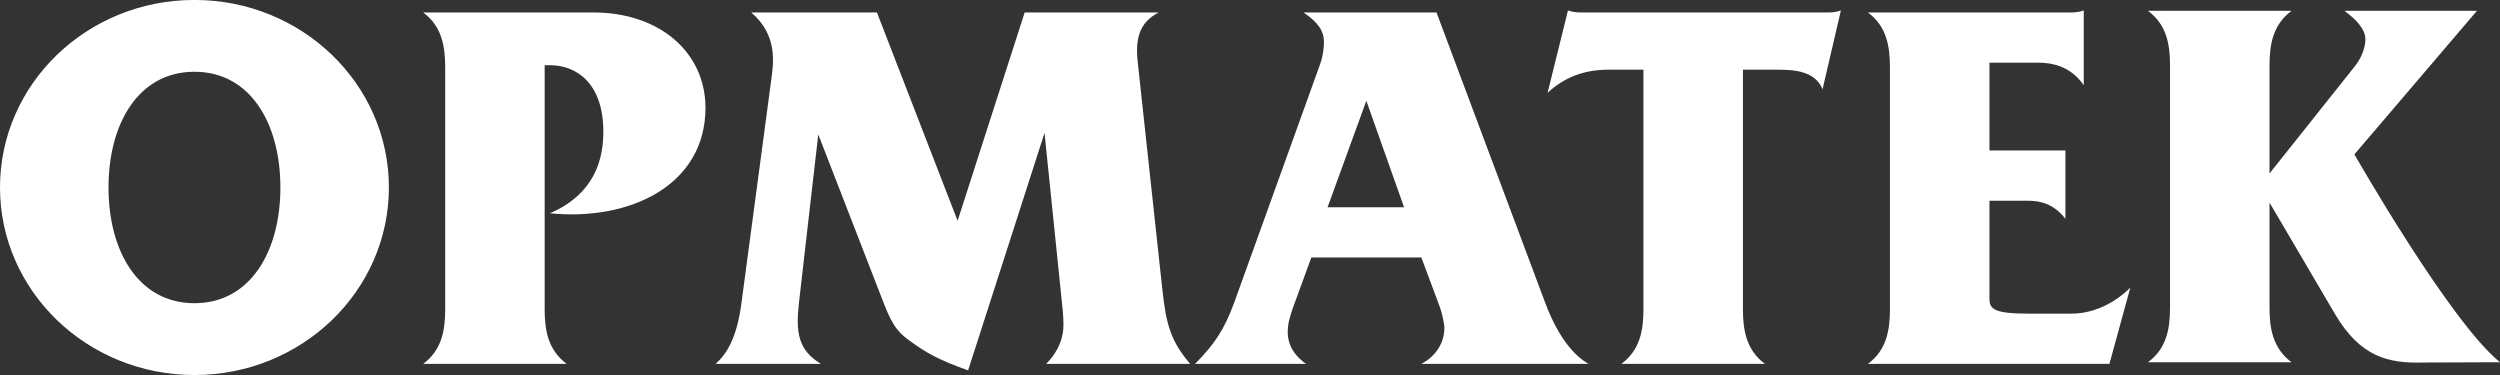 <svg xmlns="http://www.w3.org/2000/svg" xmlns:xlink="http://www.w3.org/1999/xlink" preserveAspectRatio="xMidYMid" width="160" height="24" viewBox="0 0 160 24">
  <rect x="0" y="0" width="160" height="24" fill="#333333" stroke="none"/>
  <defs>
    <style>

      .cls-2 {
        fill: #ffffff;
      }
    </style>
  </defs>
  <path d="M160.000,23.183 C160.000,23.183 155.074,23.201 155.074,23.201 C152.826,23.266 151.050,22.827 149.441,20.100 C149.441,20.100 145.249,12.965 145.249,12.965 C145.249,12.965 145.249,19.683 145.249,19.683 C145.249,21.001 145.451,22.287 146.658,23.183 C146.658,23.183 137.472,23.183 137.472,23.183 C138.683,22.287 138.882,21.001 138.882,19.683 C138.882,19.683 138.882,4.193 138.882,4.193 C138.882,2.876 138.683,1.591 137.472,0.693 C137.472,0.693 146.658,0.693 146.658,0.693 C145.451,1.591 145.249,2.876 145.249,4.193 C145.249,4.193 145.249,11.102 145.249,11.102 C145.249,11.102 150.749,4.193 150.749,4.193 C151.117,3.713 151.385,3.068 151.385,2.522 C151.385,1.850 150.780,1.240 150.045,0.693 C150.045,0.693 158.524,0.693 158.524,0.693 C158.524,0.693 150.682,9.880 150.682,9.880 C150.682,9.880 156.811,20.621 160.000,23.183 ZM129.874,20.074 C129.874,20.074 132.555,20.074 132.555,20.074 C134.097,20.074 135.439,19.307 136.342,18.406 C136.342,18.406 135.003,23.288 135.003,23.288 C135.003,23.288 119.549,23.288 119.549,23.288 C120.756,22.392 120.955,21.106 120.955,19.788 C120.955,19.788 120.955,4.298 120.955,4.298 C120.955,2.981 120.756,1.695 119.549,0.798 C119.549,0.798 132.522,0.798 132.522,0.798 C132.856,0.798 133.093,0.764 133.360,0.668 C133.360,0.668 133.360,5.456 133.360,5.456 C132.488,4.173 131.213,4.009 130.409,4.009 C130.409,4.009 127.325,4.009 127.325,4.009 C127.325,4.009 127.325,9.630 127.325,9.630 C127.325,9.630 132.187,9.630 132.187,9.630 C132.187,9.630 132.187,14.005 132.187,14.005 C131.416,13.006 130.510,12.848 129.807,12.848 C129.807,12.848 127.325,12.848 127.325,12.848 C127.325,12.848 127.325,19.111 127.325,19.111 C127.325,19.788 127.626,20.074 129.874,20.074 ZM113.795,4.460 C113.795,4.460 111.548,4.460 111.548,4.460 C111.548,4.460 111.548,19.788 111.548,19.788 C111.548,21.106 111.751,22.392 112.956,23.288 C112.956,23.288 103.770,23.288 103.770,23.288 C104.975,22.392 105.180,21.106 105.180,19.788 C105.180,19.788 105.180,4.460 105.180,4.460 C105.180,4.460 102.934,4.460 102.934,4.460 C101.290,4.460 100.052,5.009 99.045,5.940 C99.045,5.940 100.350,0.668 100.350,0.668 C100.622,0.764 100.854,0.798 101.192,0.798 C101.192,0.798 116.978,0.798 116.978,0.798 C117.315,0.798 117.550,0.764 117.817,0.668 C117.817,0.668 116.643,5.715 116.643,5.715 C116.174,4.525 114.766,4.460 113.795,4.460 ZM90.967,23.288 C91.936,22.776 92.440,21.906 92.440,20.976 C92.440,20.684 92.239,19.849 92.141,19.627 C92.141,19.627 90.967,16.478 90.967,16.478 C90.967,16.478 83.925,16.478 83.925,16.478 C83.925,16.478 82.752,19.689 82.752,19.689 C82.586,20.174 82.415,20.655 82.415,21.264 C82.415,21.681 82.519,22.548 83.590,23.288 C83.590,23.288 76.483,23.288 76.483,23.288 C77.758,22.004 78.363,21.070 78.999,19.338 C78.999,19.338 84.395,4.364 84.395,4.364 C84.595,3.852 84.732,3.301 84.732,2.663 C84.732,2.050 84.428,1.470 83.424,0.798 C83.424,0.798 91.936,0.798 91.936,0.798 C91.936,0.798 98.878,19.338 98.878,19.338 C99.883,22.035 101.056,22.932 101.658,23.288 C101.658,23.288 90.967,23.288 90.967,23.288 ZM87.445,6.451 C87.445,6.451 84.965,13.264 84.965,13.264 C84.965,13.264 89.859,13.264 89.859,13.264 C89.859,13.264 87.445,6.451 87.445,6.451 ZM68.061,20.815 C68.061,20.107 67.991,19.658 67.924,18.981 C67.924,18.981 66.850,8.509 66.850,8.509 C66.850,8.509 61.959,23.703 61.959,23.703 C60.048,23.032 59.209,22.520 58.405,21.941 C57.634,21.394 57.197,21.070 56.558,19.399 C56.558,19.399 52.369,8.604 52.369,8.604 C52.369,8.604 51.130,19.399 51.130,19.399 C50.929,21.264 51.063,22.392 52.540,23.288 C52.540,23.288 45.801,23.288 45.801,23.288 C46.505,22.646 47.140,21.681 47.444,19.462 C47.444,19.462 49.387,4.909 49.387,4.909 C49.487,4.074 49.788,2.244 48.080,0.798 C48.080,0.798 56.124,0.798 56.124,0.798 C56.124,0.798 61.287,14.132 61.287,14.132 C61.287,14.132 65.579,0.798 65.579,0.798 C65.579,0.798 74.160,0.798 74.160,0.798 C72.885,1.439 72.649,2.532 72.818,4.009 C72.818,4.009 74.395,18.566 74.395,18.566 C74.628,20.749 74.930,21.841 76.170,23.288 C76.170,23.288 66.953,23.288 66.953,23.288 C67.792,22.452 68.061,21.554 68.061,20.815 ZM35.196,13.650 C37.509,12.654 38.615,10.887 38.615,8.444 C38.615,5.265 36.839,4.173 35.196,4.173 C35.196,4.173 34.858,4.173 34.858,4.173 C34.858,4.173 34.858,19.788 34.858,19.788 C34.858,21.106 35.061,22.392 36.268,23.288 C36.268,23.288 27.084,23.288 27.084,23.288 C28.292,22.392 28.492,21.106 28.492,19.788 C28.492,19.788 28.492,4.298 28.492,4.298 C28.492,2.981 28.292,1.695 27.084,0.798 C27.084,0.798 37.977,0.798 37.977,0.798 C42.236,0.798 45.150,3.367 45.150,6.902 C45.150,11.848 40.325,14.162 35.196,13.650 ZM12.444,24.001 C5.571,24.001 -0.000,18.625 -0.000,11.999 C-0.000,5.367 5.571,-0.003 12.444,-0.003 C19.318,-0.003 24.889,5.367 24.889,11.999 C24.889,18.625 19.318,24.001 12.444,24.001 ZM17.945,11.996 C17.945,7.905 16.022,4.592 12.444,4.592 C8.866,4.592 6.944,7.905 6.944,11.996 C6.944,11.999 6.944,11.999 6.944,11.999 C6.944,16.089 8.866,19.405 12.444,19.405 C12.444,19.405 12.446,19.405 12.446,19.405 C16.022,19.405 17.945,16.089 17.945,11.999 C17.945,11.999 17.945,11.999 17.945,11.996 Z" id="path-1" class="cls-2" fill-rule="evenodd"/>
</svg>
